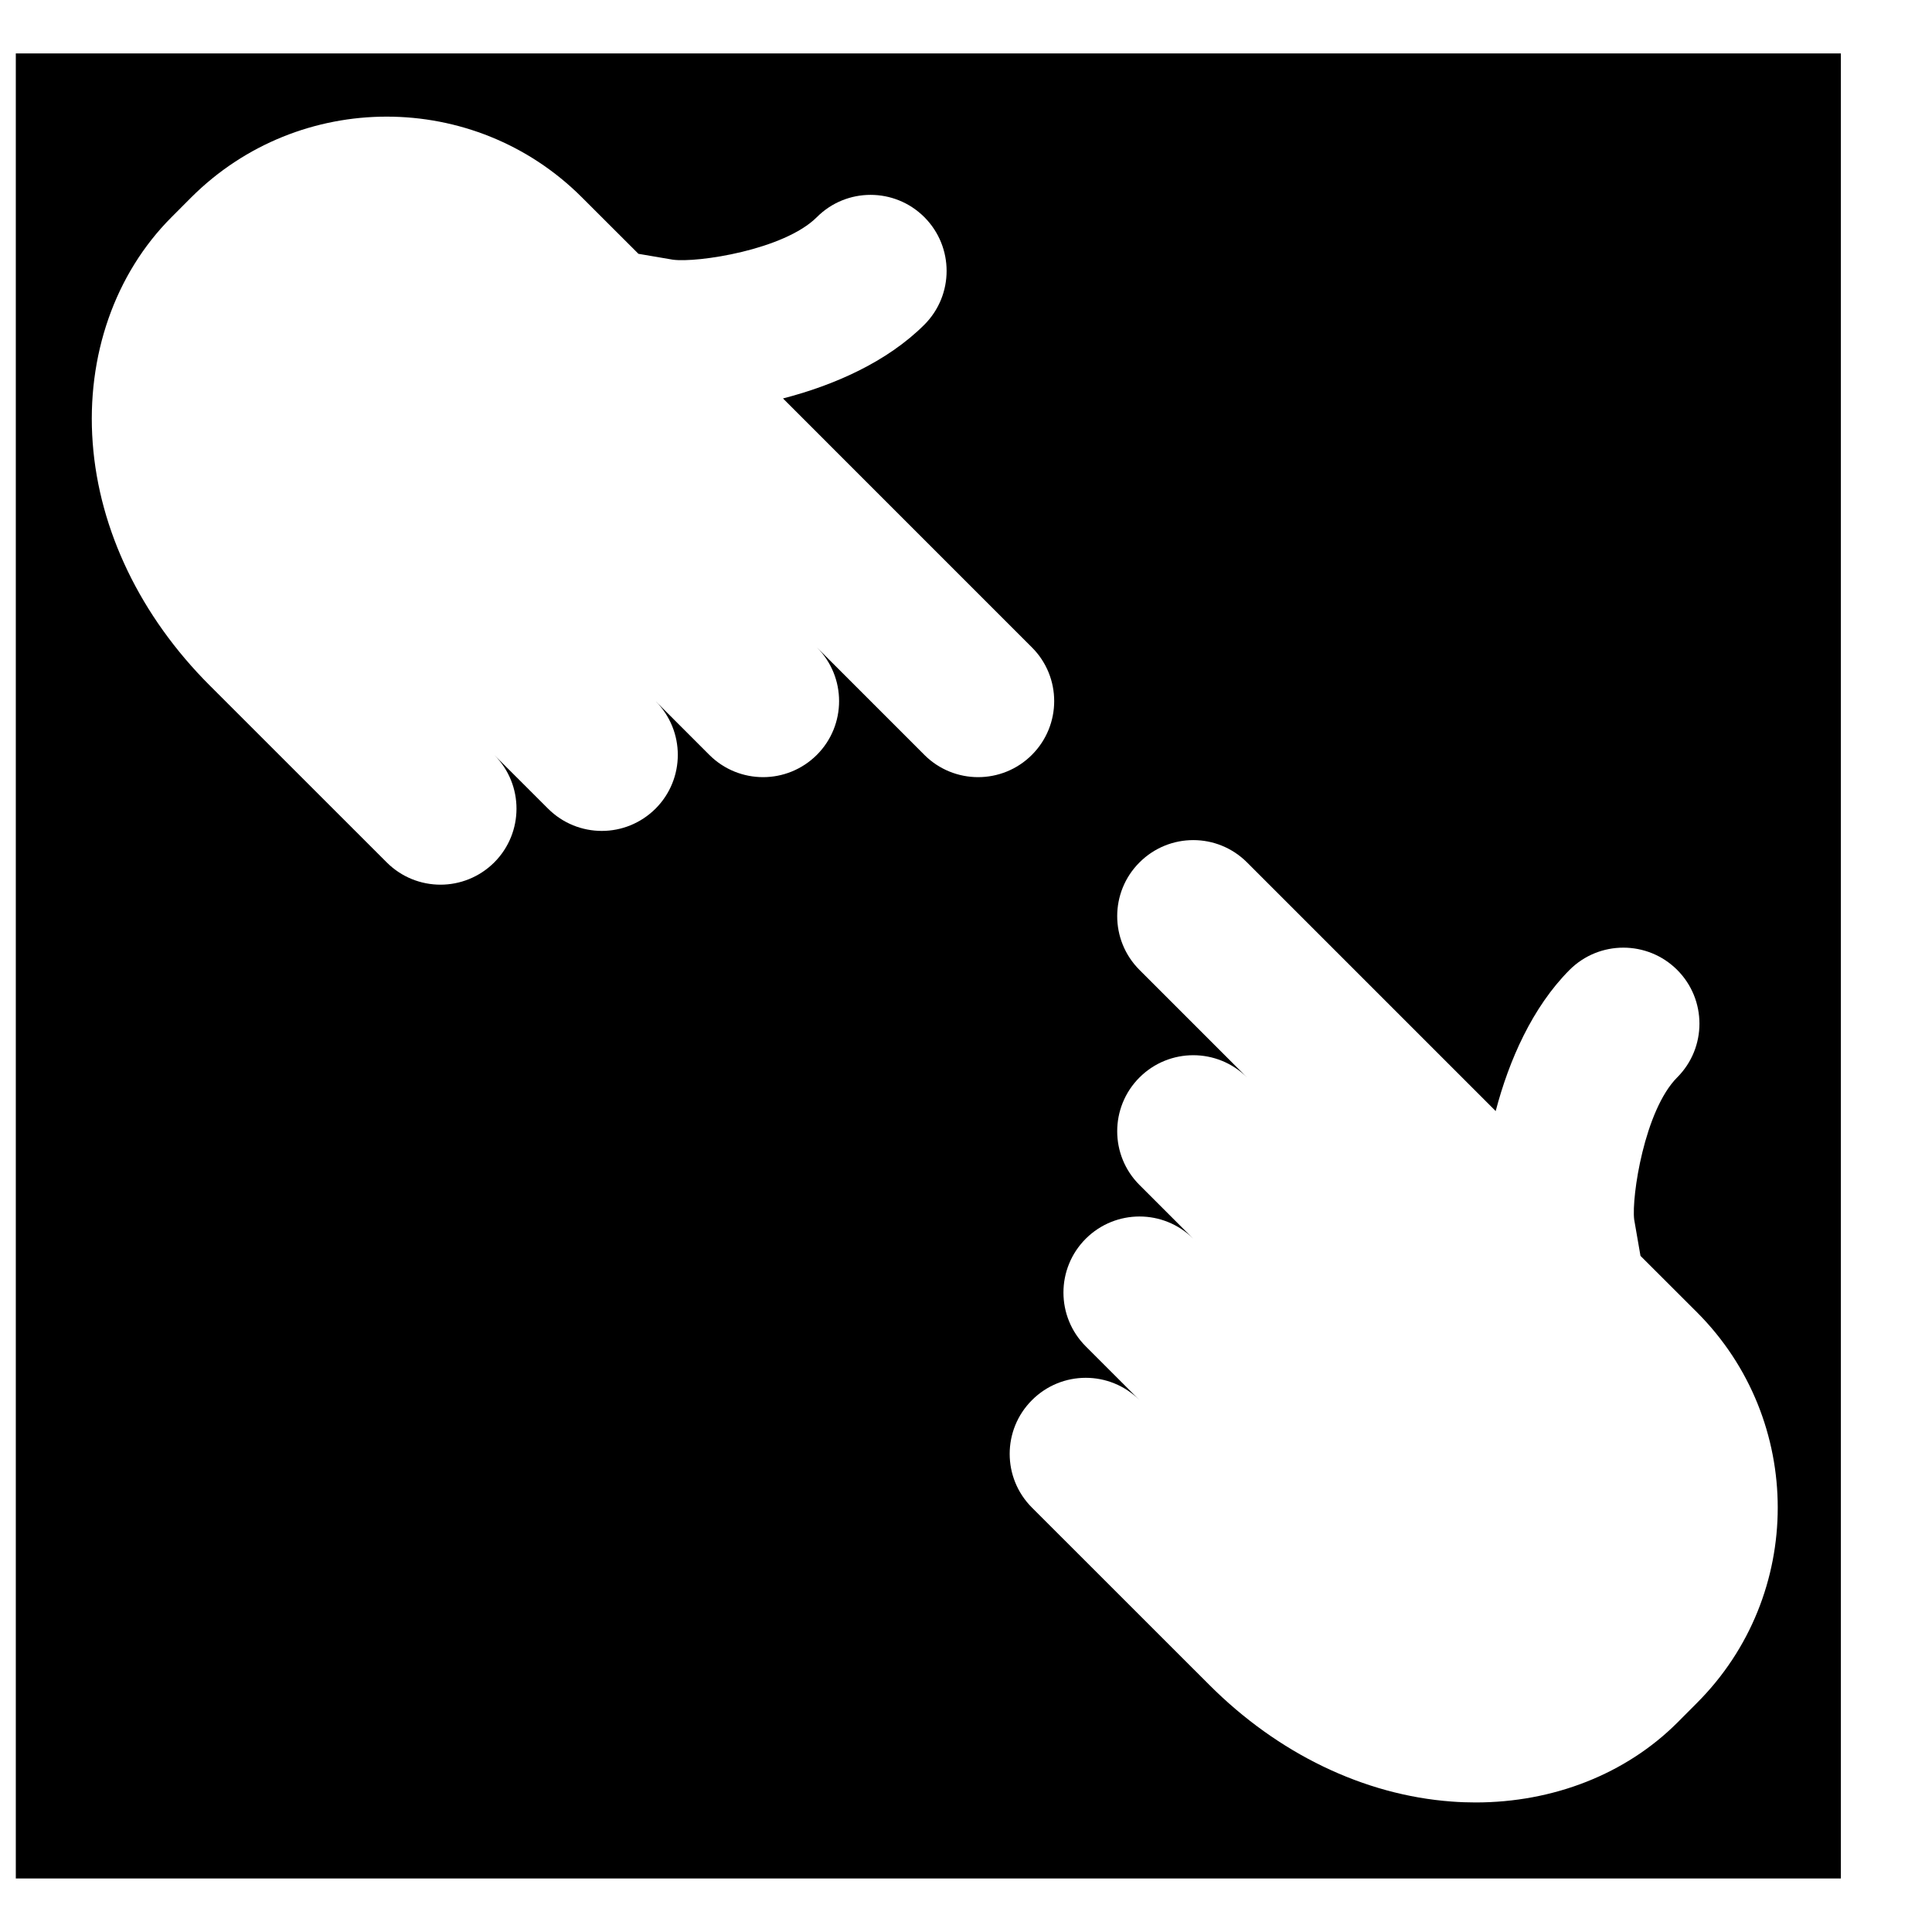 <?xml version="1.0" encoding="UTF-8"?>
<!-- Uploaded to: SVG Repo, www.svgrepo.com, Generator: SVG Repo Mixer Tools -->
<svg width="800px" height="800px" version="1.1" viewBox="144 144 512 512" xmlns="http://www.w3.org/2000/svg">
 <defs>
  <clipPath id="a">
   <path d="m148.09 158h483.91v484h-483.91z"/>
  </clipPath>
 </defs>
 <g clip-path="url(#a)">
  <path d="m593.72 595.29-5.219 5.238c-13.621 13.605-32.848 21.141-53.465 21.141-2.117 0-4.231-0.078-6.367-0.242-23.195-1.711-46.008-12.695-64.227-30.953l-46.953-46.934c-7.883-7.859-7.883-20.637 0-28.496 7.879-7.879 20.613-7.879 28.492 0l-14.246-14.25c-7.879-7.879-7.879-20.633 0-28.516 7.879-7.859 20.617-7.859 28.496 0l3.004 3.004-17.254-17.25c-7.879-7.859-7.879-20.617 0-28.496 7.883-7.859 20.617-7.859 28.496 0l15.84 15.84-44.336-44.336c-7.879-7.879-7.879-20.633 0-28.492 7.883-7.883 20.617-7.883 28.496 0l65.898 65.895c3.527-13.461 9.715-27.508 19.57-37.402 7.879-7.879 20.656-7.859 28.516-0.02 7.879 7.859 7.879 20.637 0.02 28.496-8.668 8.688-12.133 31.641-11.406 37.664l1.672 9.633 14.973 14.953c28.535 28.559 28.535 74.988 0 103.52zm-204.75-251.24-39.902-39.902 11.406 11.406c7.859 7.859 7.859 20.637 0 28.496-3.949 3.93-9.09 5.902-14.25 5.902-5.156 0-10.316-1.973-14.246-5.902l-14.246-14.25c7.859 7.879 7.859 20.617 0 28.496-3.953 3.93-9.09 5.906-14.25 5.906-5.16 0-10.316-1.977-14.246-5.906l-14.207-14.188c7.816 7.859 7.797 20.578-0.043 28.438-3.949 3.93-9.109 5.902-14.246 5.902-5.16 0-10.32-1.973-14.25-5.902l-46.973-46.957c-18.238-18.238-29.242-41.051-30.953-64.246-1.715-23.012 5.902-44.797 20.895-59.793l5.223-5.238c28.574-28.516 75.004-28.555 103.54 0l14.973 14.953 9.109 1.551c6.488 0.887 29.5-2.598 38.168-11.266 7.859-7.879 20.613-7.879 28.496 0 7.859 7.883 7.859 20.617 0 28.496-9.895 9.875-23.902 16.043-37.465 19.547l65.957 65.961c7.883 7.859 7.883 20.617 0 28.496-3.93 3.93-9.086 5.902-14.246 5.902s-10.316-1.973-14.246-5.902zm-240.78 297.77h483.66v-483.66h-483.66z" fill-rule="evenodd"/>
 </g>
</svg>